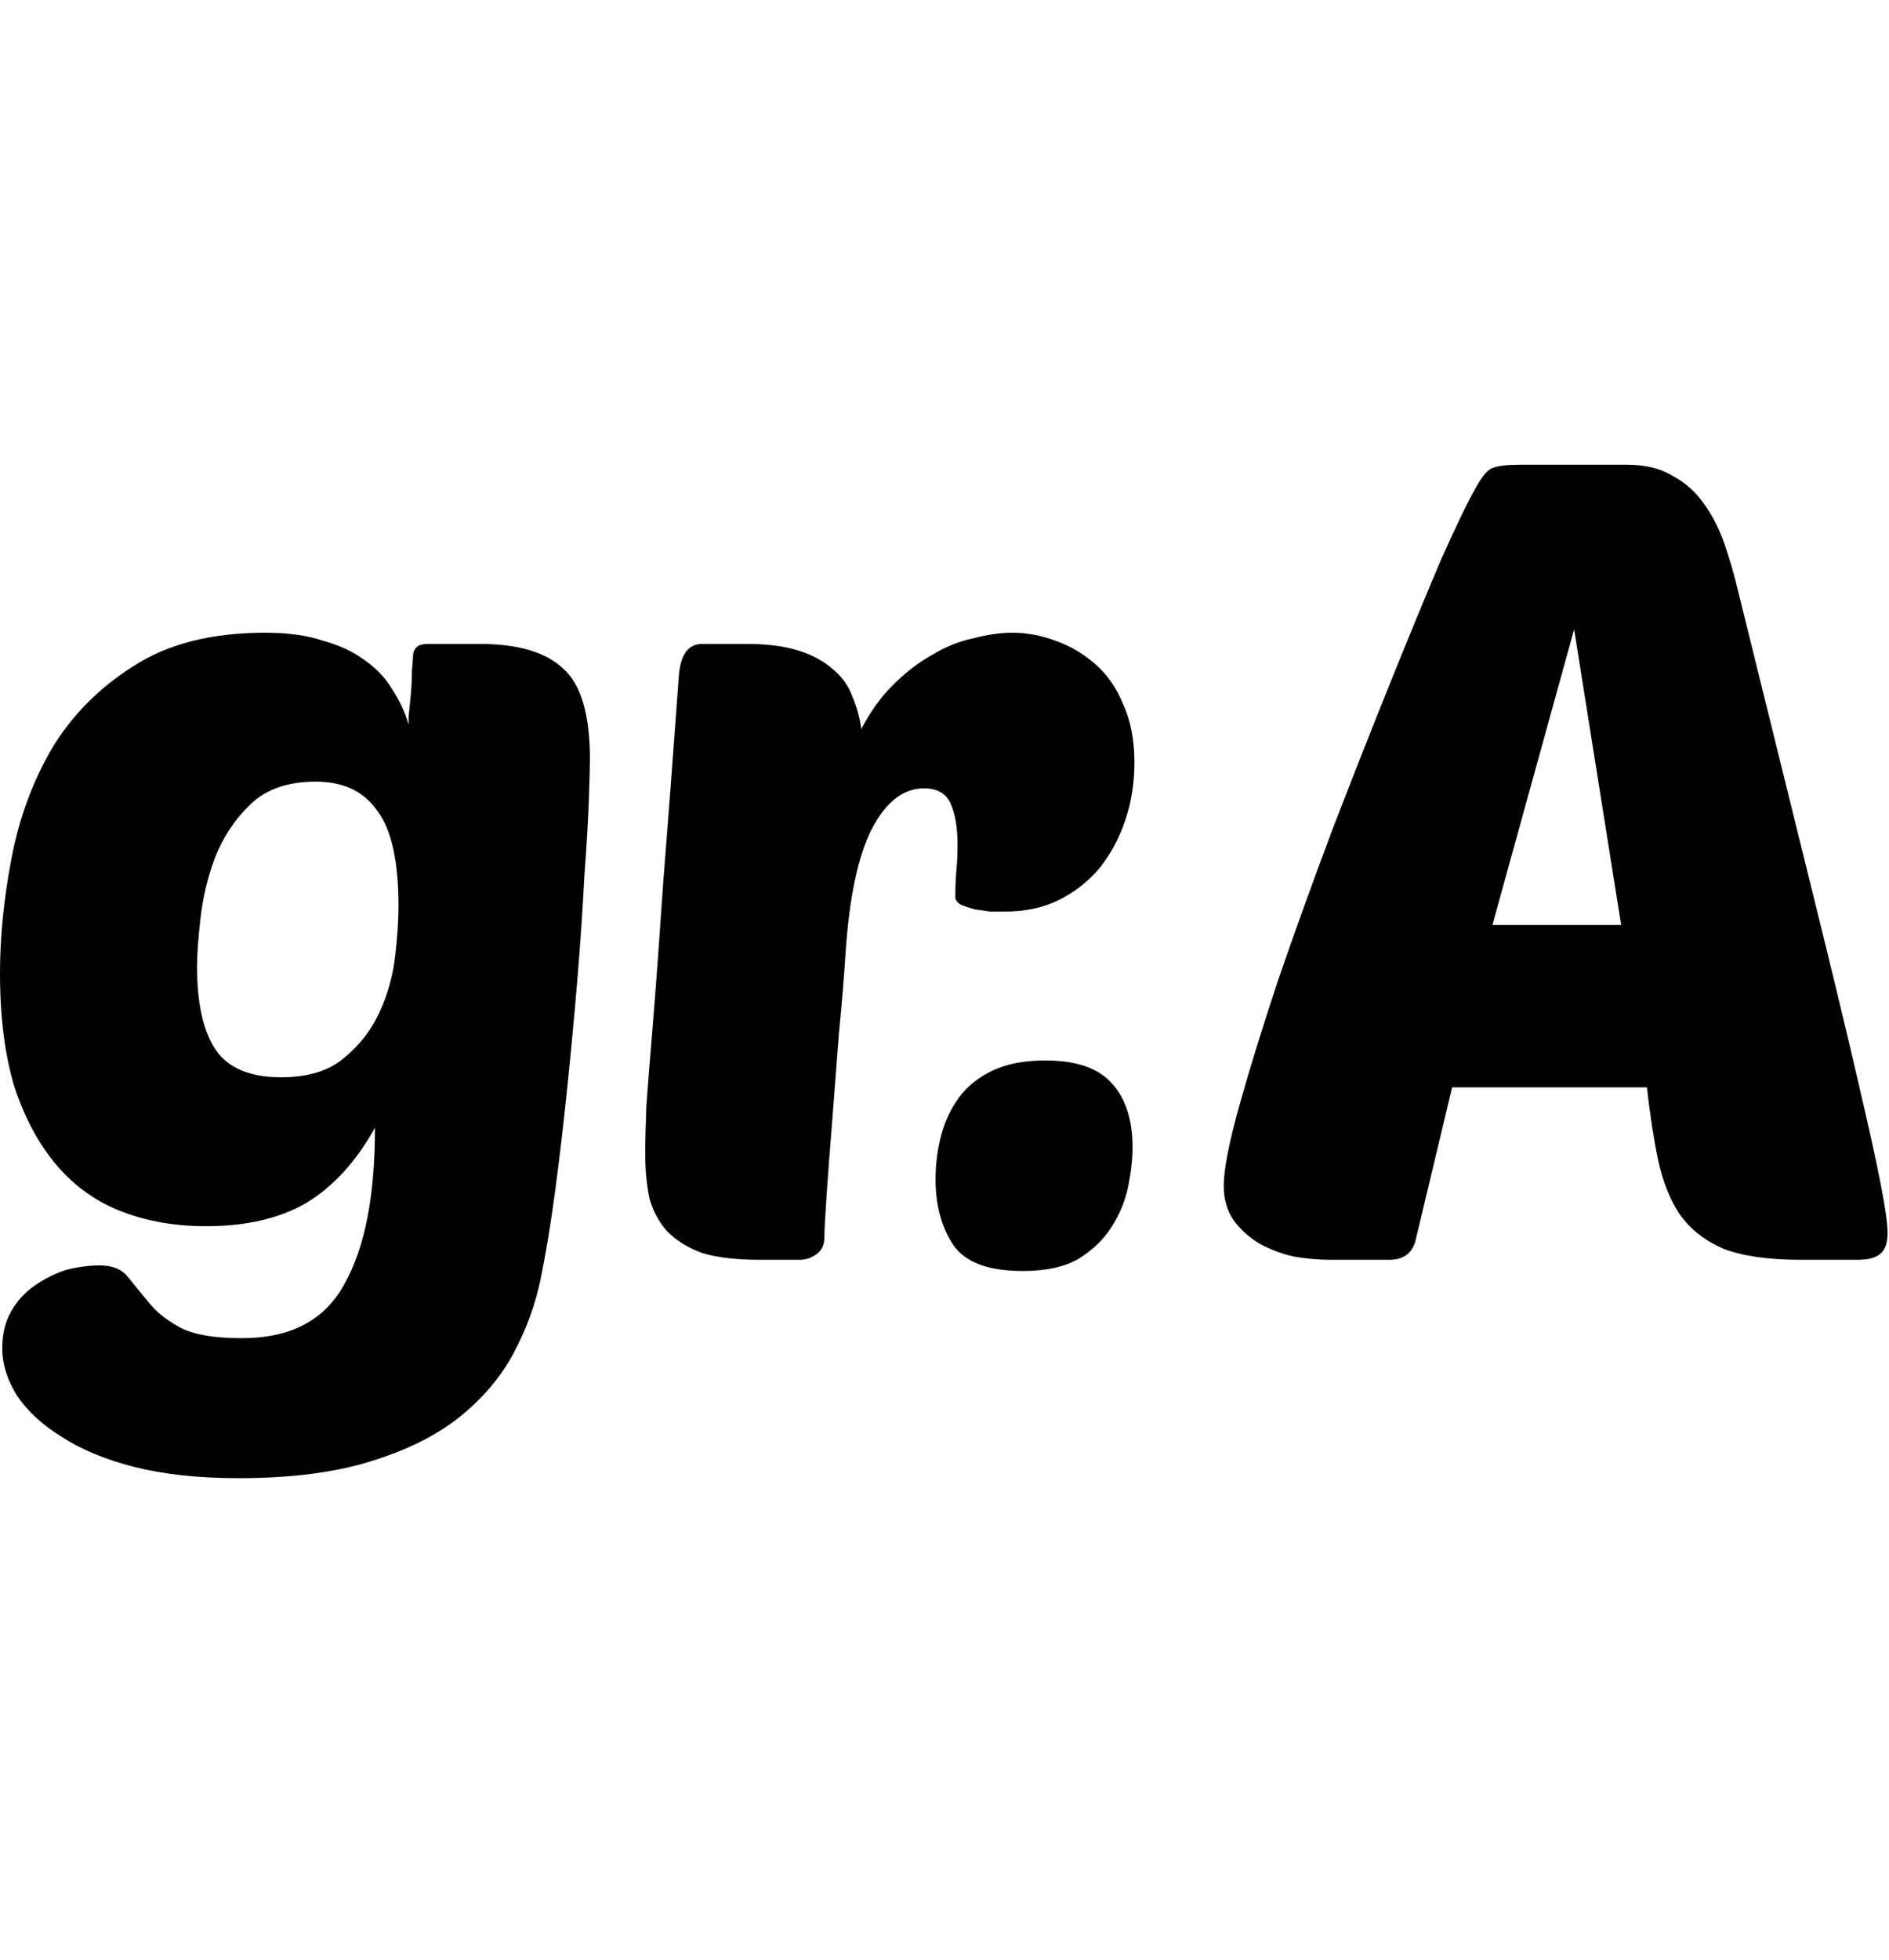 <?xml version="1.0" encoding="utf-8"?>
<svg xmlns="http://www.w3.org/2000/svg" fill="none" height="100%" overflow="visible" preserveAspectRatio="none" style="display: block;" viewBox="0 0 54 56" width="100%">
<g id="Frame 2131326976">
<g id="gr.A">
<path d="M10.72 32.224C10.187 33.184 9.536 33.899 8.768 34.368C8 34.816 7.04 35.04 5.888 35.04C5.013 35.04 4.213 34.901 3.488 34.624C2.763 34.347 2.144 33.909 1.632 33.312C1.12 32.715 0.715 31.968 0.416 31.072C0.139 30.155 0 29.067 0 27.808C0 26.784 0.107 25.707 0.32 24.576C0.533 23.424 0.917 22.368 1.472 21.408C2.048 20.448 2.827 19.659 3.808 19.04C4.789 18.4 6.048 18.08 7.584 18.08C8.224 18.08 8.768 18.155 9.216 18.304C9.685 18.432 10.08 18.613 10.4 18.848C10.741 19.083 11.008 19.36 11.2 19.68C11.413 20 11.573 20.341 11.68 20.704C11.68 20.725 11.68 20.651 11.68 20.48C11.701 20.288 11.723 20.075 11.744 19.84C11.765 19.605 11.776 19.381 11.776 19.168C11.797 18.933 11.808 18.784 11.808 18.72C11.829 18.507 11.968 18.4 12.224 18.4H13.696C14.805 18.4 15.605 18.635 16.096 19.104C16.608 19.552 16.864 20.416 16.864 21.696C16.864 21.867 16.853 22.261 16.832 22.88C16.811 23.477 16.768 24.203 16.704 25.056C16.661 25.909 16.597 26.859 16.512 27.904C16.427 28.928 16.331 29.963 16.224 31.008C16.117 32.053 16 33.056 15.872 34.016C15.744 34.976 15.605 35.819 15.456 36.544C15.307 37.269 15.051 37.973 14.688 38.656C14.325 39.339 13.813 39.947 13.152 40.48C12.491 41.013 11.637 41.44 10.592 41.76C9.568 42.08 8.309 42.24 6.816 42.24C5.685 42.24 4.693 42.133 3.84 41.92C3.008 41.707 2.315 41.419 1.76 41.056C1.205 40.715 0.779 40.32 0.48 39.872C0.203 39.424 0.064 38.976 0.064 38.528C0.064 38.123 0.149 37.771 0.32 37.472C0.491 37.173 0.715 36.928 0.992 36.736C1.269 36.544 1.568 36.395 1.888 36.288C2.229 36.203 2.549 36.16 2.848 36.16C3.211 36.16 3.477 36.267 3.648 36.48C3.819 36.693 4.011 36.928 4.224 37.184C4.437 37.461 4.736 37.707 5.12 37.92C5.504 38.133 6.101 38.24 6.912 38.24C8.32 38.24 9.301 37.717 9.856 36.672C10.432 35.648 10.72 34.165 10.72 32.224ZM8.032 30.784C8.8 30.784 9.397 30.603 9.824 30.24C10.272 29.877 10.613 29.44 10.848 28.928C11.083 28.416 11.232 27.883 11.296 27.328C11.36 26.773 11.392 26.293 11.392 25.888C11.392 24.608 11.189 23.701 10.784 23.168C10.4 22.613 9.813 22.336 9.024 22.336C8.235 22.336 7.616 22.549 7.168 22.976C6.72 23.403 6.379 23.915 6.144 24.512C5.931 25.088 5.792 25.675 5.728 26.272C5.664 26.848 5.632 27.296 5.632 27.616C5.632 28.683 5.813 29.483 6.176 30.016C6.539 30.528 7.157 30.784 8.032 30.784Z" fill="black"/>
<path d="M28.75 26.048C28.622 26.048 28.472 26.048 28.302 26.048C28.152 26.027 28.003 26.005 27.854 25.984C27.704 25.941 27.576 25.899 27.47 25.856C27.363 25.792 27.309 25.717 27.309 25.632C27.309 25.355 27.32 25.099 27.341 24.864C27.363 24.629 27.373 24.384 27.373 24.128C27.373 23.659 27.309 23.275 27.181 22.976C27.053 22.677 26.797 22.528 26.413 22.528C25.816 22.528 25.315 22.923 24.91 23.712C24.526 24.48 24.28 25.643 24.174 27.2C24.131 27.883 24.067 28.661 23.982 29.536C23.918 30.389 23.854 31.221 23.79 32.032C23.726 32.821 23.672 33.525 23.63 34.144C23.587 34.763 23.566 35.168 23.566 35.36C23.566 35.573 23.491 35.733 23.341 35.84C23.192 35.947 23.032 36 22.861 36H21.709C21.048 36 20.504 35.936 20.078 35.808C19.672 35.659 19.341 35.456 19.085 35.2C18.851 34.944 18.68 34.635 18.573 34.272C18.488 33.888 18.445 33.451 18.445 32.96C18.445 32.64 18.456 32.192 18.477 31.616C18.52 31.019 18.584 30.208 18.669 29.184C18.755 28.139 18.851 26.827 18.957 25.248C19.085 23.648 19.235 21.675 19.405 19.328C19.448 18.709 19.672 18.4 20.078 18.4H21.326C21.923 18.4 22.424 18.464 22.829 18.592C23.235 18.72 23.566 18.901 23.822 19.136C24.078 19.349 24.259 19.605 24.366 19.904C24.494 20.203 24.579 20.512 24.622 20.832C24.878 20.341 25.176 19.925 25.517 19.584C25.88 19.221 26.253 18.933 26.637 18.72C27.021 18.485 27.416 18.325 27.822 18.24C28.227 18.133 28.6 18.08 28.942 18.08C29.347 18.08 29.752 18.155 30.157 18.304C30.584 18.453 30.968 18.677 31.309 18.976C31.651 19.275 31.918 19.659 32.109 20.128C32.323 20.597 32.429 21.152 32.429 21.792C32.429 22.368 32.344 22.912 32.173 23.424C32.003 23.936 31.758 24.395 31.438 24.8C31.117 25.184 30.723 25.493 30.253 25.728C29.805 25.941 29.304 26.048 28.75 26.048Z" fill="black"/>
<path d="M29.88 30.304C30.776 30.304 31.416 30.528 31.8 30.976C32.184 31.403 32.376 32.011 32.376 32.8C32.376 33.12 32.334 33.493 32.248 33.92C32.163 34.325 32.003 34.709 31.768 35.072C31.555 35.413 31.246 35.712 30.84 35.968C30.435 36.203 29.902 36.32 29.24 36.32C28.259 36.32 27.598 36.075 27.256 35.584C26.915 35.072 26.744 34.443 26.744 33.696C26.744 33.269 26.798 32.853 26.904 32.448C27.011 32.043 27.182 31.68 27.416 31.36C27.651 31.04 27.971 30.784 28.376 30.592C28.782 30.4 29.283 30.304 29.88 30.304Z" fill="black"/>
<path d="M46.504 13.28C47.037 13.28 47.474 13.387 47.816 13.6C48.178 13.792 48.477 14.059 48.712 14.4C48.946 14.72 49.138 15.093 49.288 15.52C49.437 15.947 49.565 16.384 49.672 16.832C50.525 20.288 51.229 23.136 51.783 25.376C52.338 27.616 52.776 29.429 53.096 30.816C53.416 32.181 53.639 33.195 53.767 33.856C53.895 34.517 53.959 34.976 53.959 35.232C53.959 35.531 53.885 35.733 53.736 35.84C53.608 35.947 53.394 36 53.096 36H51.464C50.546 36 49.81 35.893 49.255 35.68C48.722 35.445 48.306 35.115 48.008 34.688C47.73 34.261 47.528 33.749 47.4 33.152C47.272 32.533 47.165 31.84 47.08 31.072H41.511L40.456 35.488C40.349 35.829 40.103 36 39.719 36H38.023C37.682 36 37.33 35.968 36.968 35.904C36.605 35.819 36.274 35.691 35.975 35.52C35.698 35.349 35.464 35.136 35.272 34.88C35.08 34.603 34.983 34.272 34.983 33.888C34.983 33.419 35.133 32.651 35.431 31.584C35.73 30.517 36.103 29.312 36.551 27.968C37.021 26.603 37.533 25.184 38.087 23.712C38.663 22.219 39.218 20.811 39.752 19.488C40.285 18.165 40.765 17.003 41.191 16C41.639 14.997 41.981 14.293 42.215 13.888C42.386 13.589 42.535 13.419 42.663 13.376C42.813 13.312 43.08 13.28 43.464 13.28H46.504ZM42.663 26.432H46.343L44.999 17.984L42.663 26.432Z" fill="black"/>
</g>
</g>
</svg>